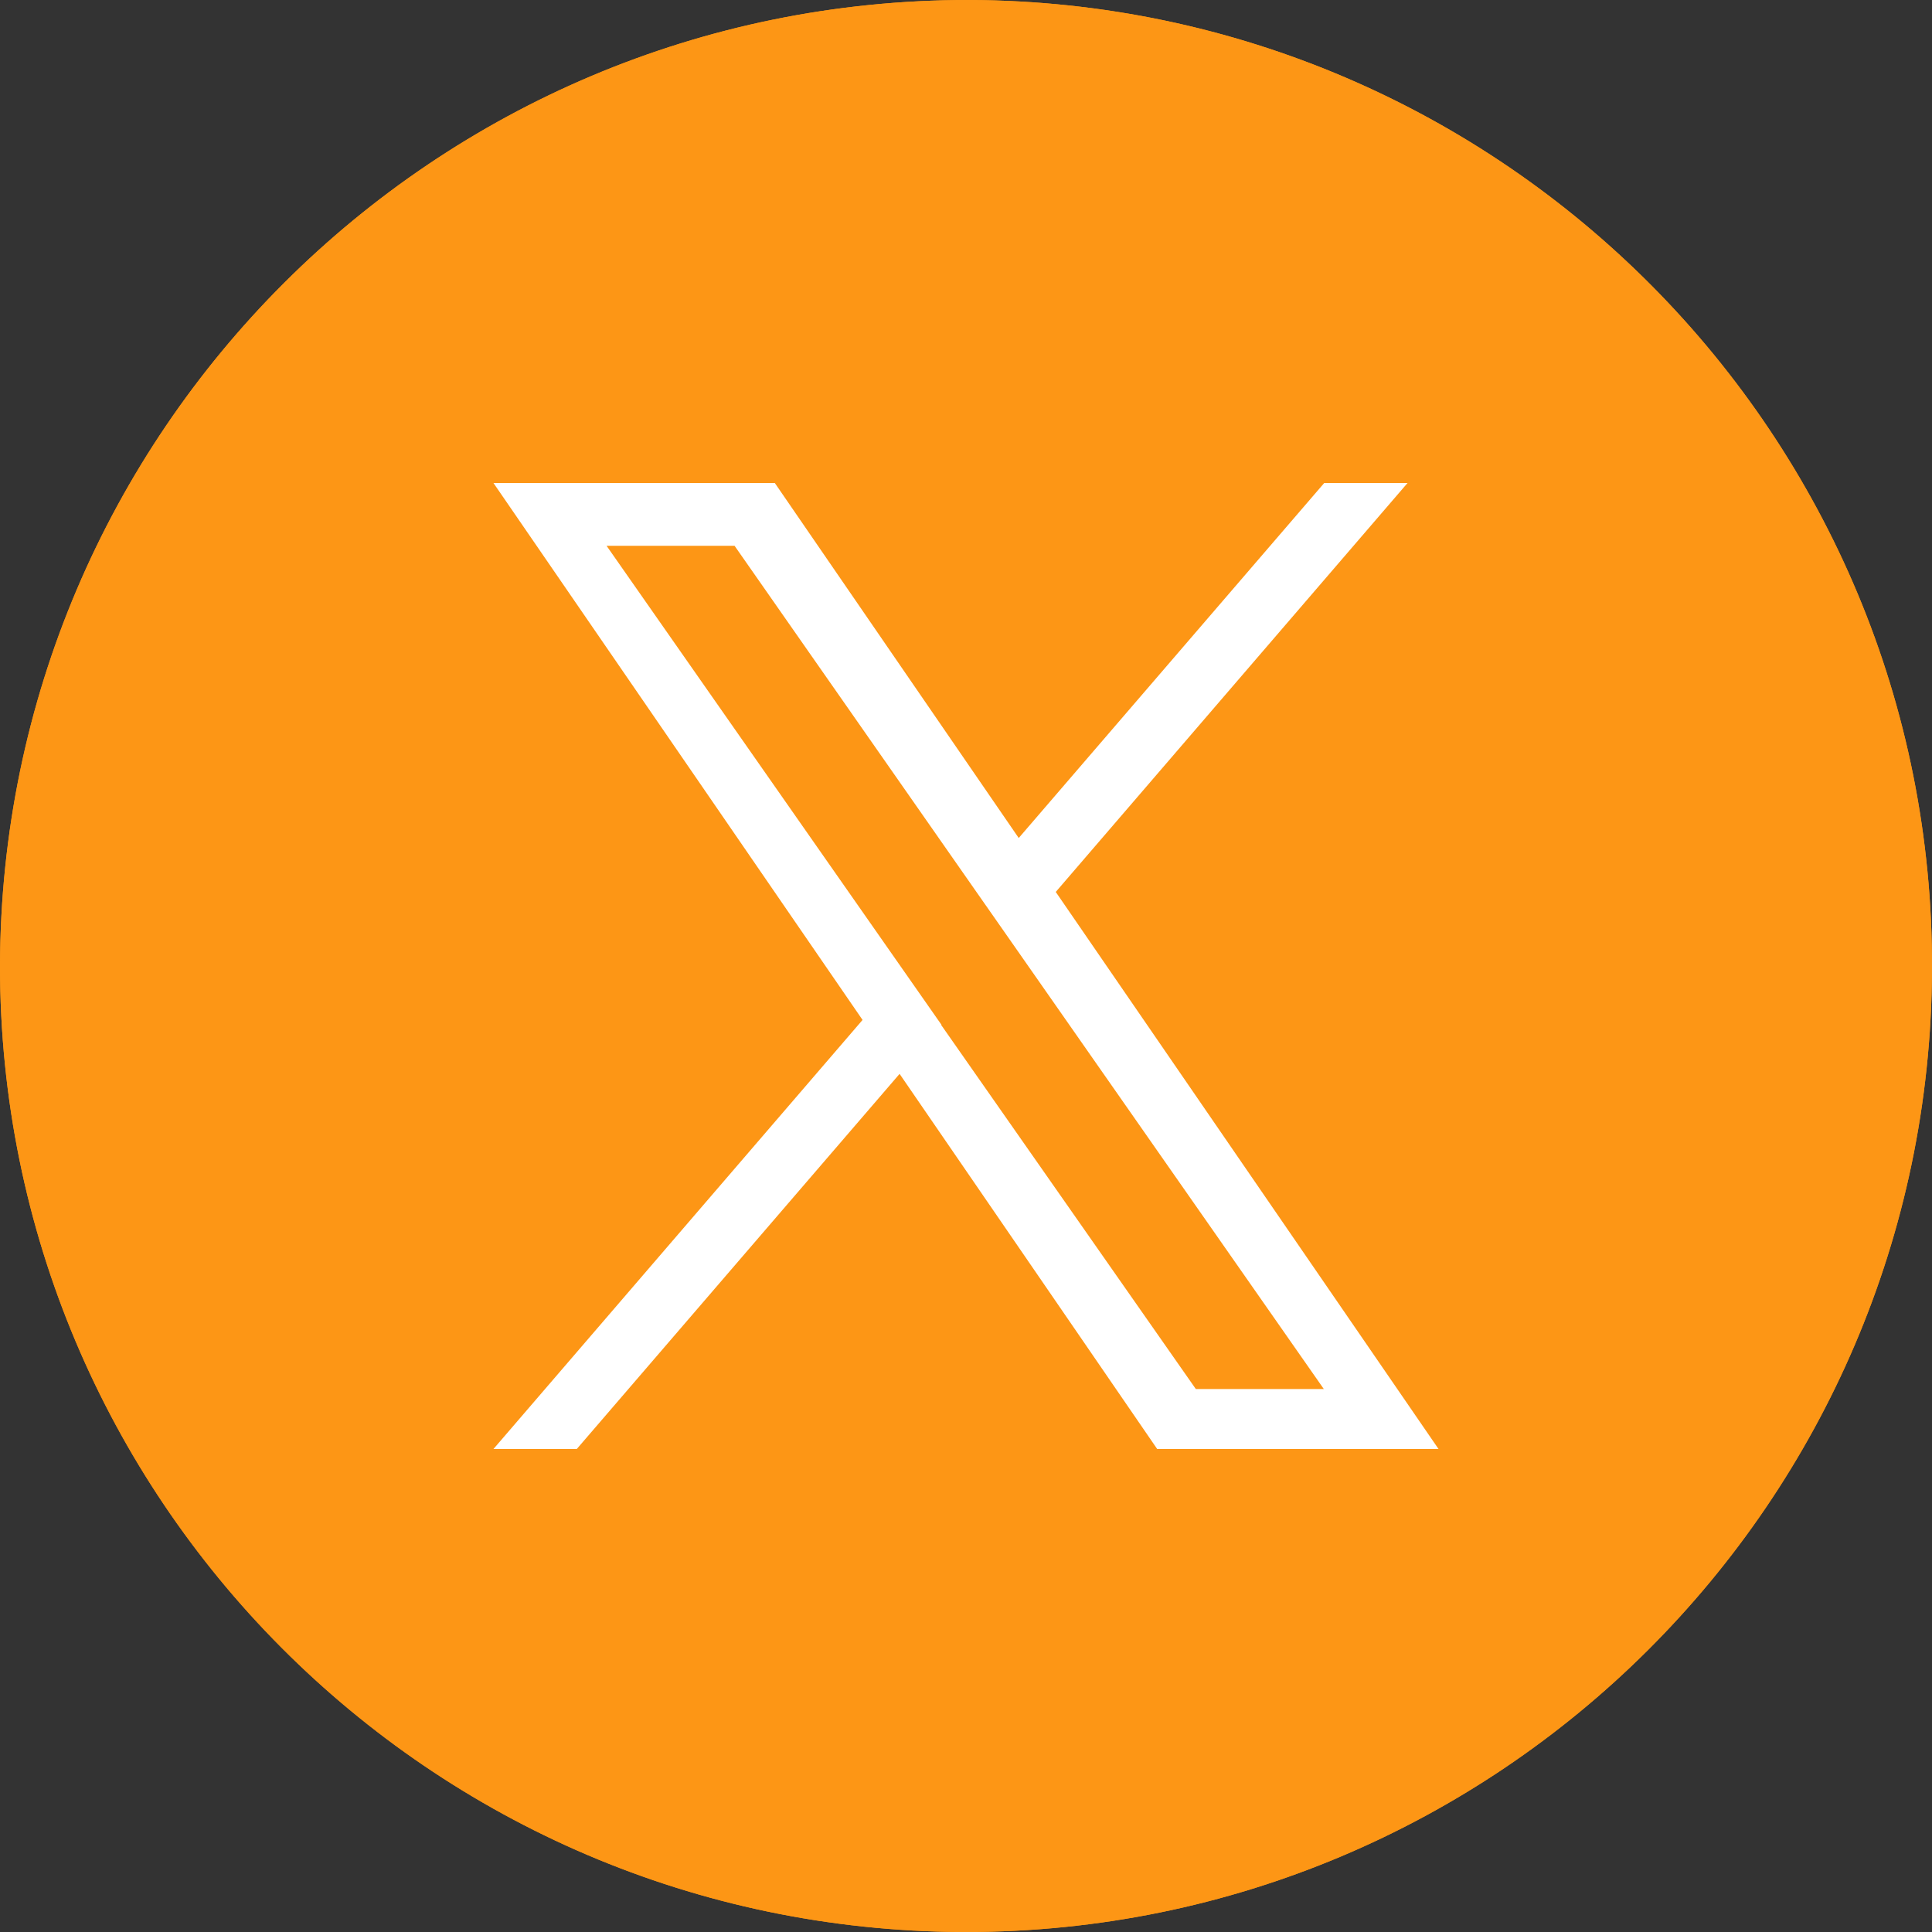 <?xml version="1.0" encoding="UTF-8"?>
<svg id="Layer_1" data-name="Layer 1" xmlns="http://www.w3.org/2000/svg" viewBox="0 0 48 48">
  <rect x="0" y="0" width="48" height="48" fill="#333333" stroke="none"/>
  <defs>
    <style>
      .cls-1 {
        fill: #fff;
      }

      .cls-1, .cls-2 {
        stroke-width: 0px;
      }

      .cls-2 {
        fill: #fd9615;
      }
    </style>
  </defs>
  <path class="cls-2" d="m24.05,2h.04c12.13.05,21.96,9.96,21.91,22.09-.05,12.08-9.92,21.91-22,21.91h-.09c-12.08-.05-21.91-9.92-21.91-22,.03-12.13,9.92-22,22.05-22"/>
  <path class="cls-2" d="m24.05,0C10.79,0,.03,10.73,0,24c0,13.22,10.68,23.94,23.9,24,.03,0,.07,0,.1,0,13.21,0,23.94-10.68,24-23.9C48.06,10.85,37.35.06,24.1,0h0s-.03,0-.05,0h0Z"/>
  <path class="cls-1" d="m26.23,22.16l8.74-10.16h-2.07l-7.59,8.82-6.06-8.82h-6.99l9.17,13.34-9.17,10.66h2.07l8.02-9.32,6.4,9.32h6.99l-9.51-13.84h0Zm-2.84,3.3l-.93-1.33-7.39-10.57h3.18l5.96,8.53.93,1.33,7.75,11.09h-3.18l-6.33-9.05h0Z"/>
  <path id="Path_505" data-name="Path 505" class="cls-2" d="m24.05,2h.04c12.13.05,21.96,9.96,21.91,22.09-.05,12.08-9.92,21.91-22,21.91h-.09c-12.08-.05-21.91-9.92-21.91-22,.03-12.13,9.92-22,22.05-22m0-2C10.79,0,.03,10.73,0,24c0,13.22,10.68,23.94,23.9,24,.03,0,.07,0,.1,0,13.21,0,23.94-10.68,24-23.9C48.06,10.85,37.35.06,24.1,0h0s-.03,0-.05,0h0Z"/>
</svg>